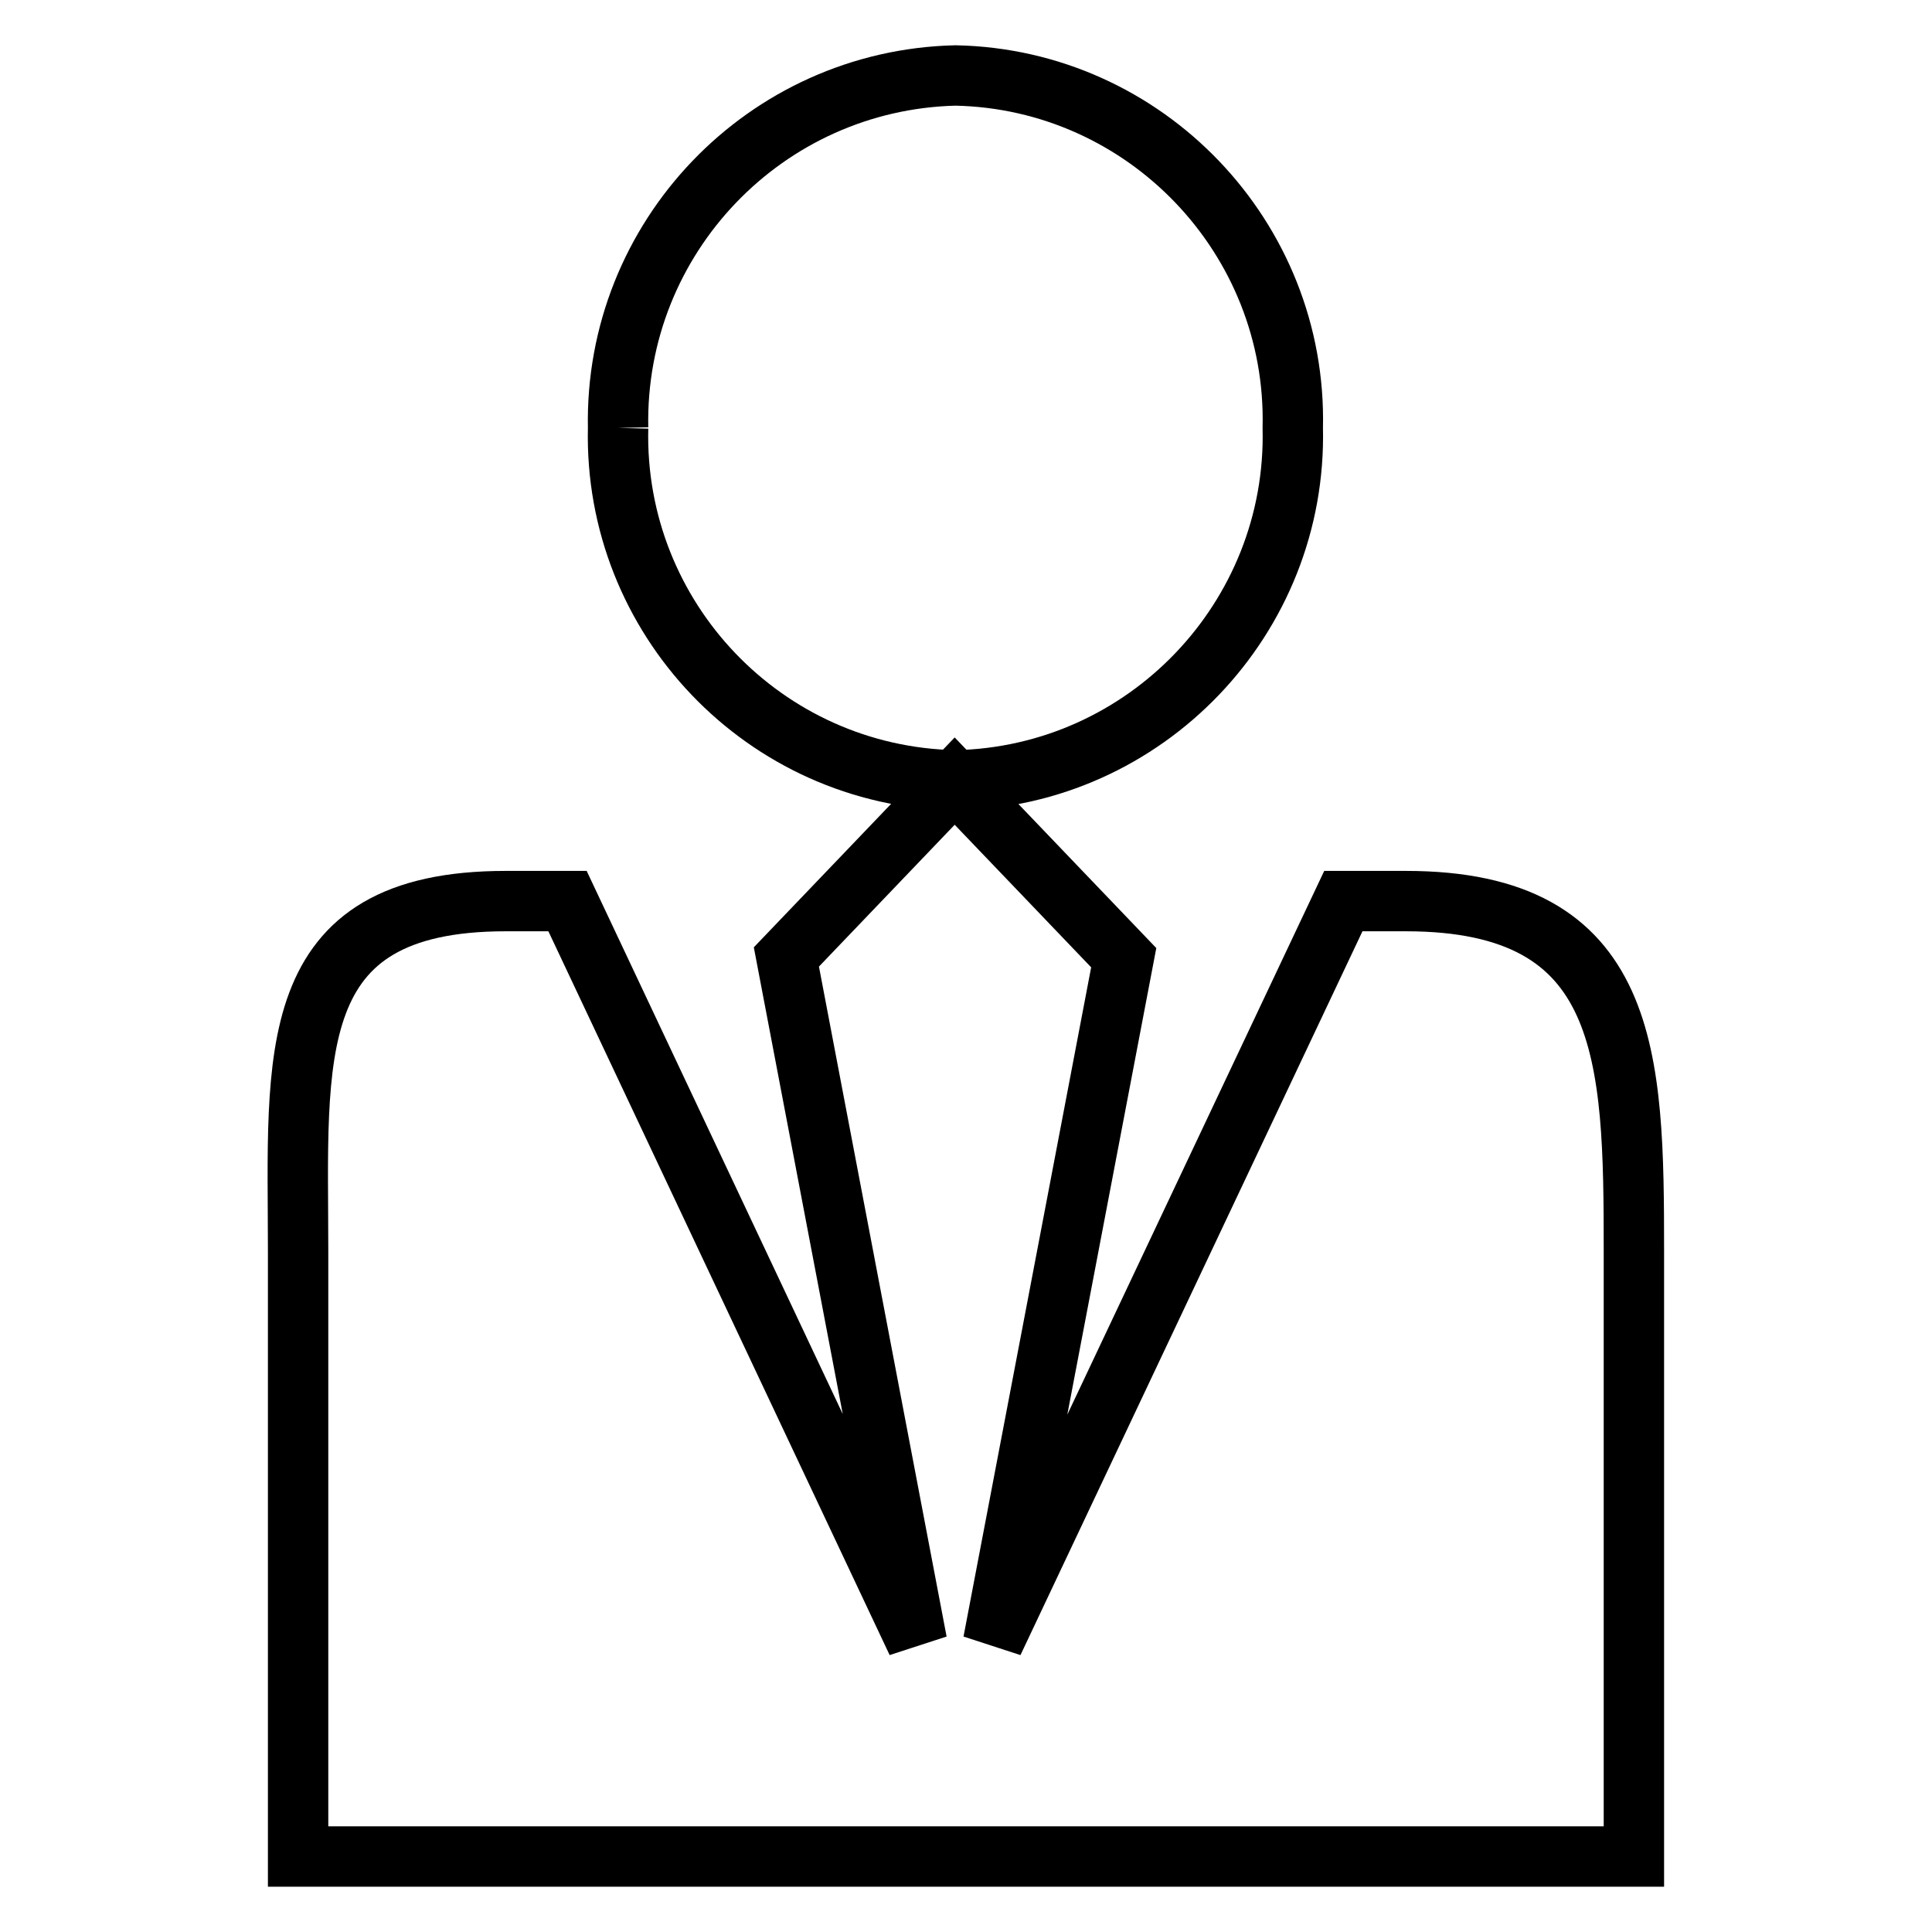 <?xml version="1.0" encoding="utf-8"?>
<!-- Svg Vector Icons : http://www.onlinewebfonts.com/icon -->
<!DOCTYPE svg PUBLIC "-//W3C//DTD SVG 1.1//EN" "http://www.w3.org/Graphics/SVG/1.1/DTD/svg11.dtd">
<svg version="1.1" xmlns="http://www.w3.org/2000/svg" xmlns:xlink="http://www.w3.org/1999/xlink" x="0px" y="0px" viewBox="0 0 256 256" enable-background="new 0 0 256 256" xml:space="preserve">
<g> <path stroke-width="8" fill-opacity="0" stroke="#000000"  d="M81.9,56.7c-0.6,25.2,19.4,46.2,44.7,46.7c25.2-0.5,45.3-21.5,44.7-46.7c0,0,0,0,0,0 c0.6-25.2-19.5-46.2-44.7-46.7c0,0,0,0,0,0C101.4,10.6,81.4,31.5,81.9,56.7C81.9,56.7,81.9,56.7,81.9,56.7 M186.3,119.4H178 l-46.4,98.2l17.3-90.7l-22.4-23.4l-22.3,23.3l17.3,90.8l-46.3-98.2H67c-29.8,0-27.5,20.6-27.5,46.4V246h177v-80.2 C216.5,140,216.1,119.4,186.3,119.4"/></g>
</svg>